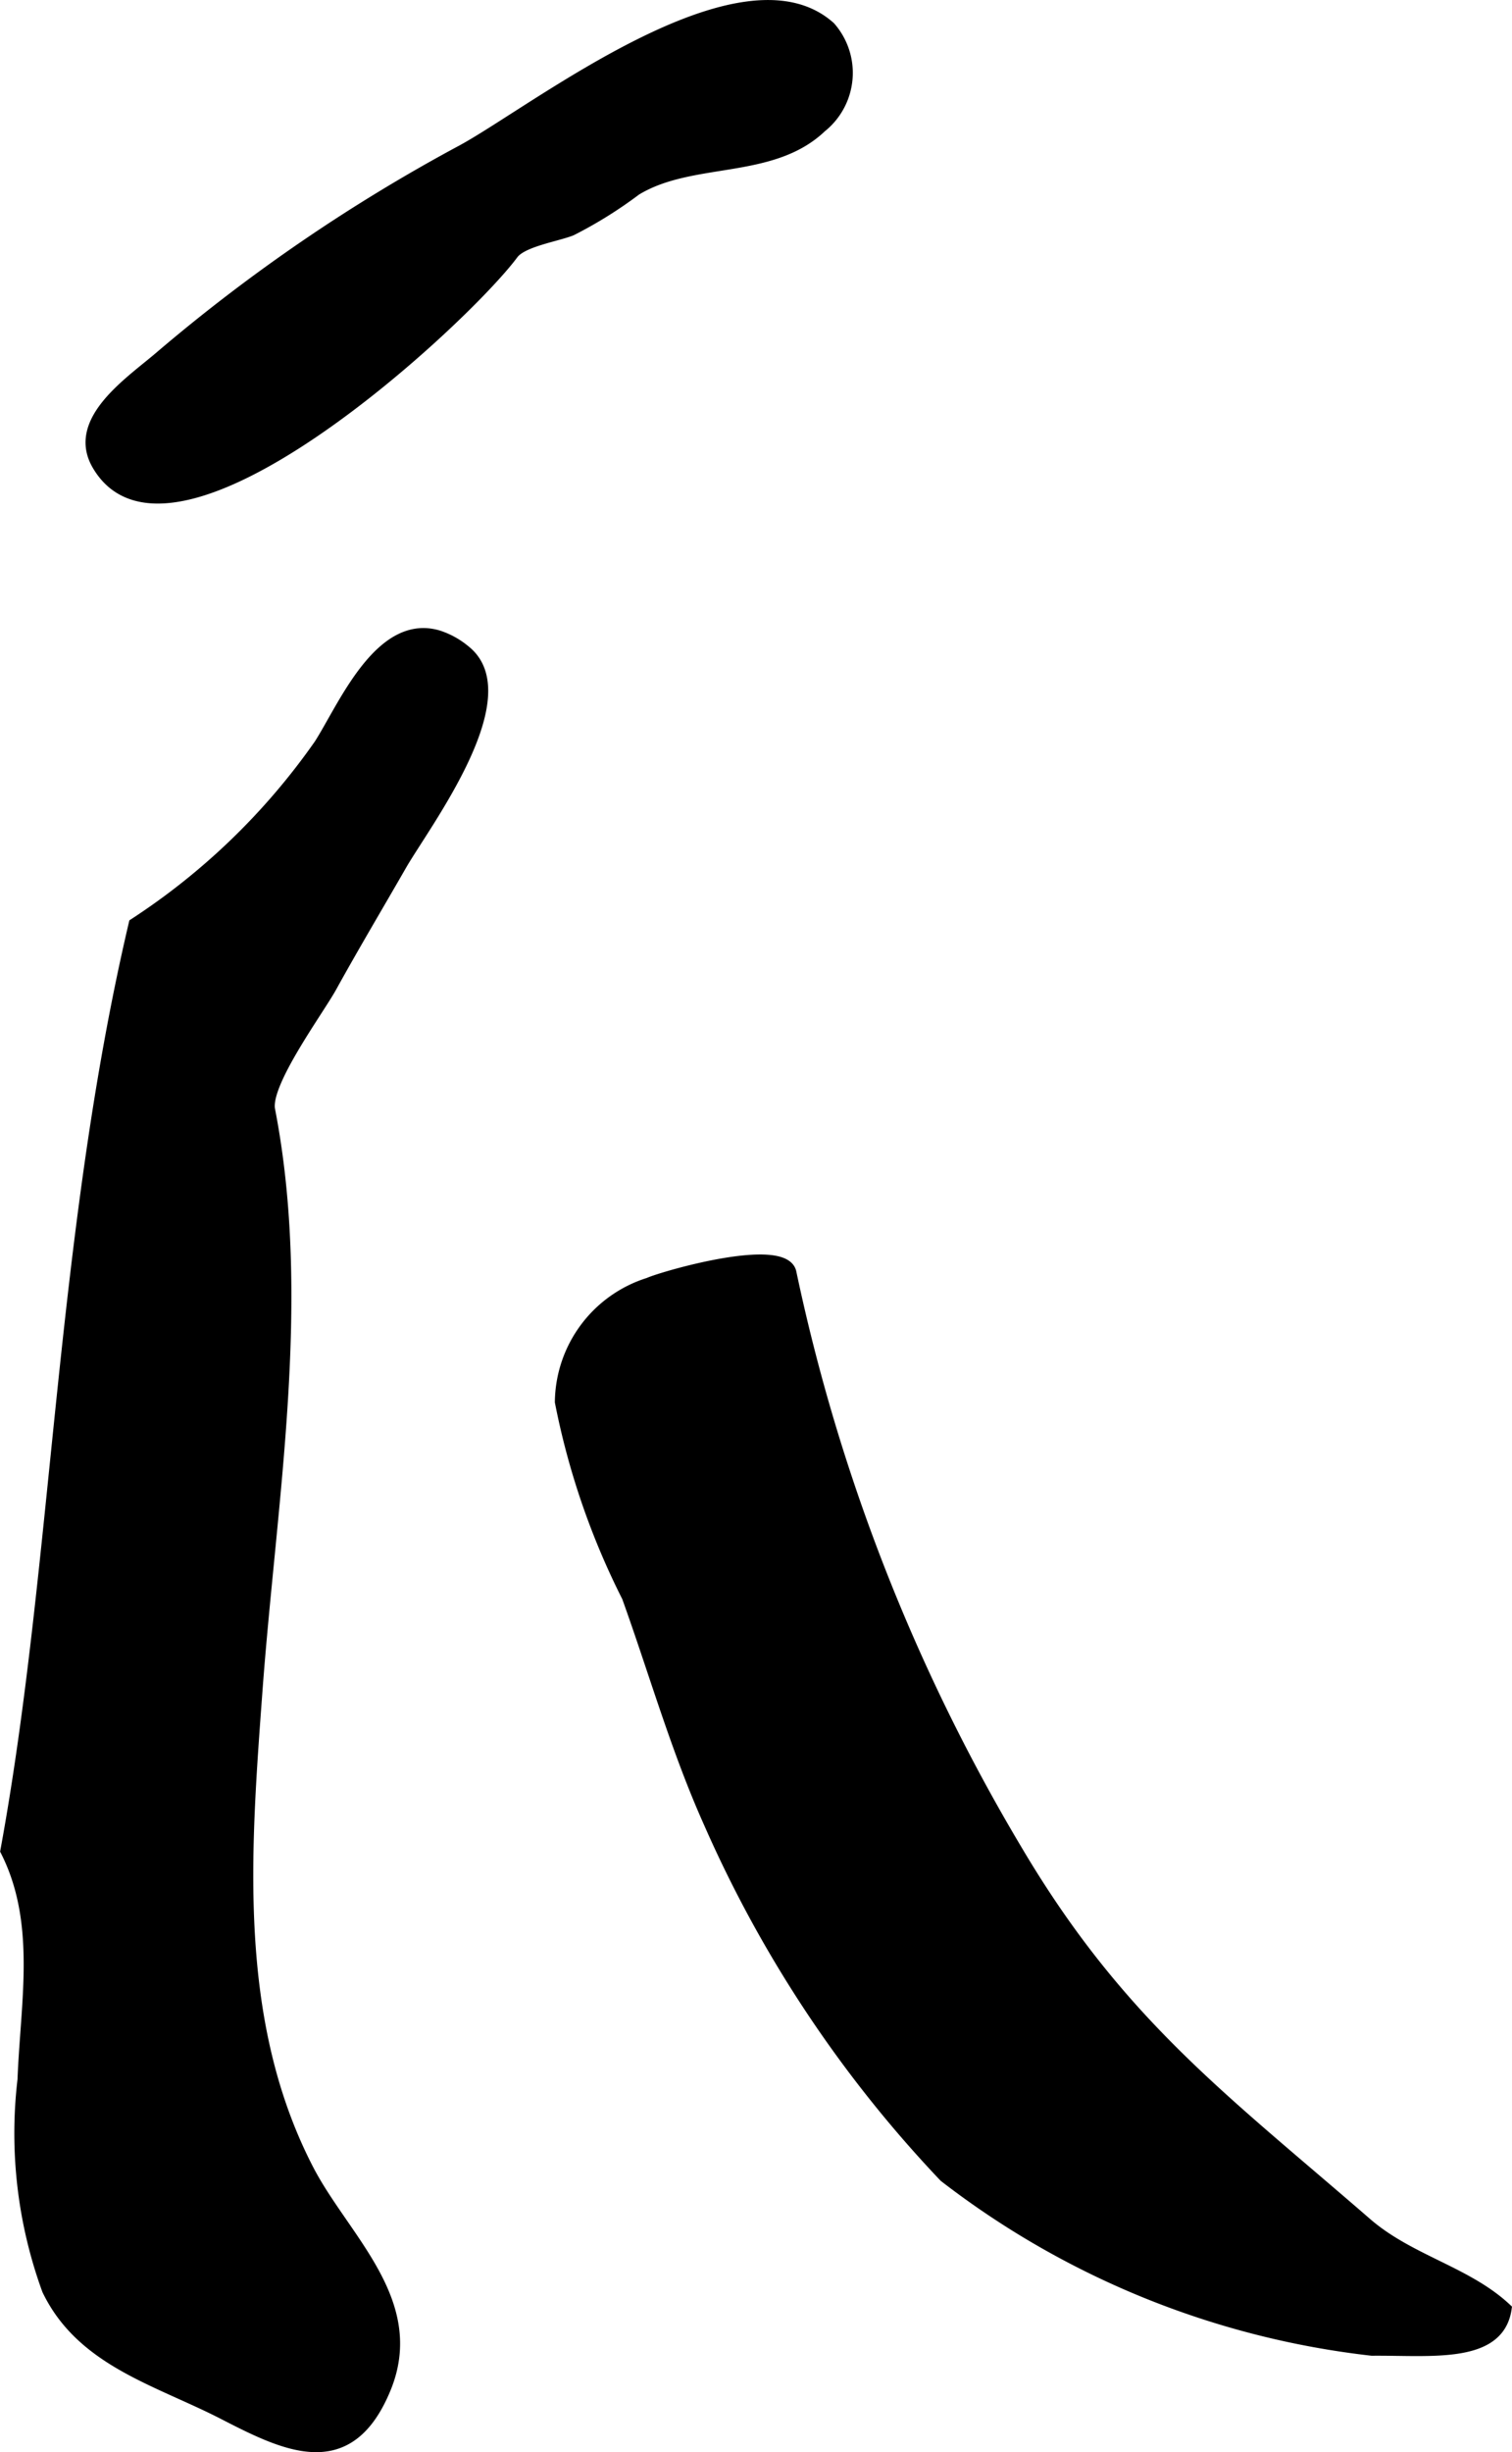 <?xml version="1.0" encoding="UTF-8"?>
<svg xmlns="http://www.w3.org/2000/svg"
     version="1.1"
     width="8.254mm"
     height="13.379mm"
     viewBox="0 0 23.397 37.924">
   <defs>
      <style type="text/css"><![CDATA[
      .a {
        stroke: #000;
        stroke-miterlimit: 10;
        stroke-width: 0.15px;
        fill-rule: evenodd;
      }
    ]]></style>
   </defs>
   <path class="a"
         d="M7.946,3.933c-.756,1.02-5.295,5.227-6.445,3.265-.411-.7.519-1.301.979-1.698a26.552,26.552,0,0,1,4.67-3.187c1.135-.62,4.327-3.137,5.702-1.901a1.084,1.084,0,0,1-.138,1.562c-.774.737-2.007.448-2.868.973a6.683,6.683,0,0,1-1.0.623C8.622,3.66,8.089,3.741,7.946,3.933Z"/>
   <path class="a"
         d="M6.787,9.824a1.252,1.252,0,0,1,.415.23c.892.707-.62,2.698-.982,3.326-.361.629-.733,1.252-1.083,1.886-.204.37-1.034,1.49-.955,1.897.572,2.949.022,6.036-.196,8.994-.183,2.482-.39,5.096.787,7.381.553,1.076,1.759,2.054,1.198,3.409-.566,1.369-1.537.902-2.505.403-1.03-.531-2.206-.822-2.74-1.93a7.072,7.072,0,0,1-.38-3.258c.044-1.185.299-2.426-.266-3.537.812-4.414.847-9.493,1.988-14.345a10.437,10.437,0,0,0,2.867-2.772C5.301,10.938,5.871,9.548,6.787,9.824Z"/>
   <path class="a"
         d="M12.249,19.68a29.166,29.166,0,0,0,3.488,8.918c1.586,2.683,3.184,3.841,5.413,5.775.667.579,1.554.752,2.167,1.328-.112.794-1.179.648-2.089.657a13.27,13.27,0,0,1-6.621-2.686,19.11,19.11,0,0,1-3.643-5.477c-.507-1.13-.847-2.33-1.266-3.494a11.637,11.637,0,0,1-1.037-3.019,1.96,1.96,0,0,1,1.373-1.847C10.246,19.738,12.147,19.184,12.249,19.68Z"/>
</svg>

